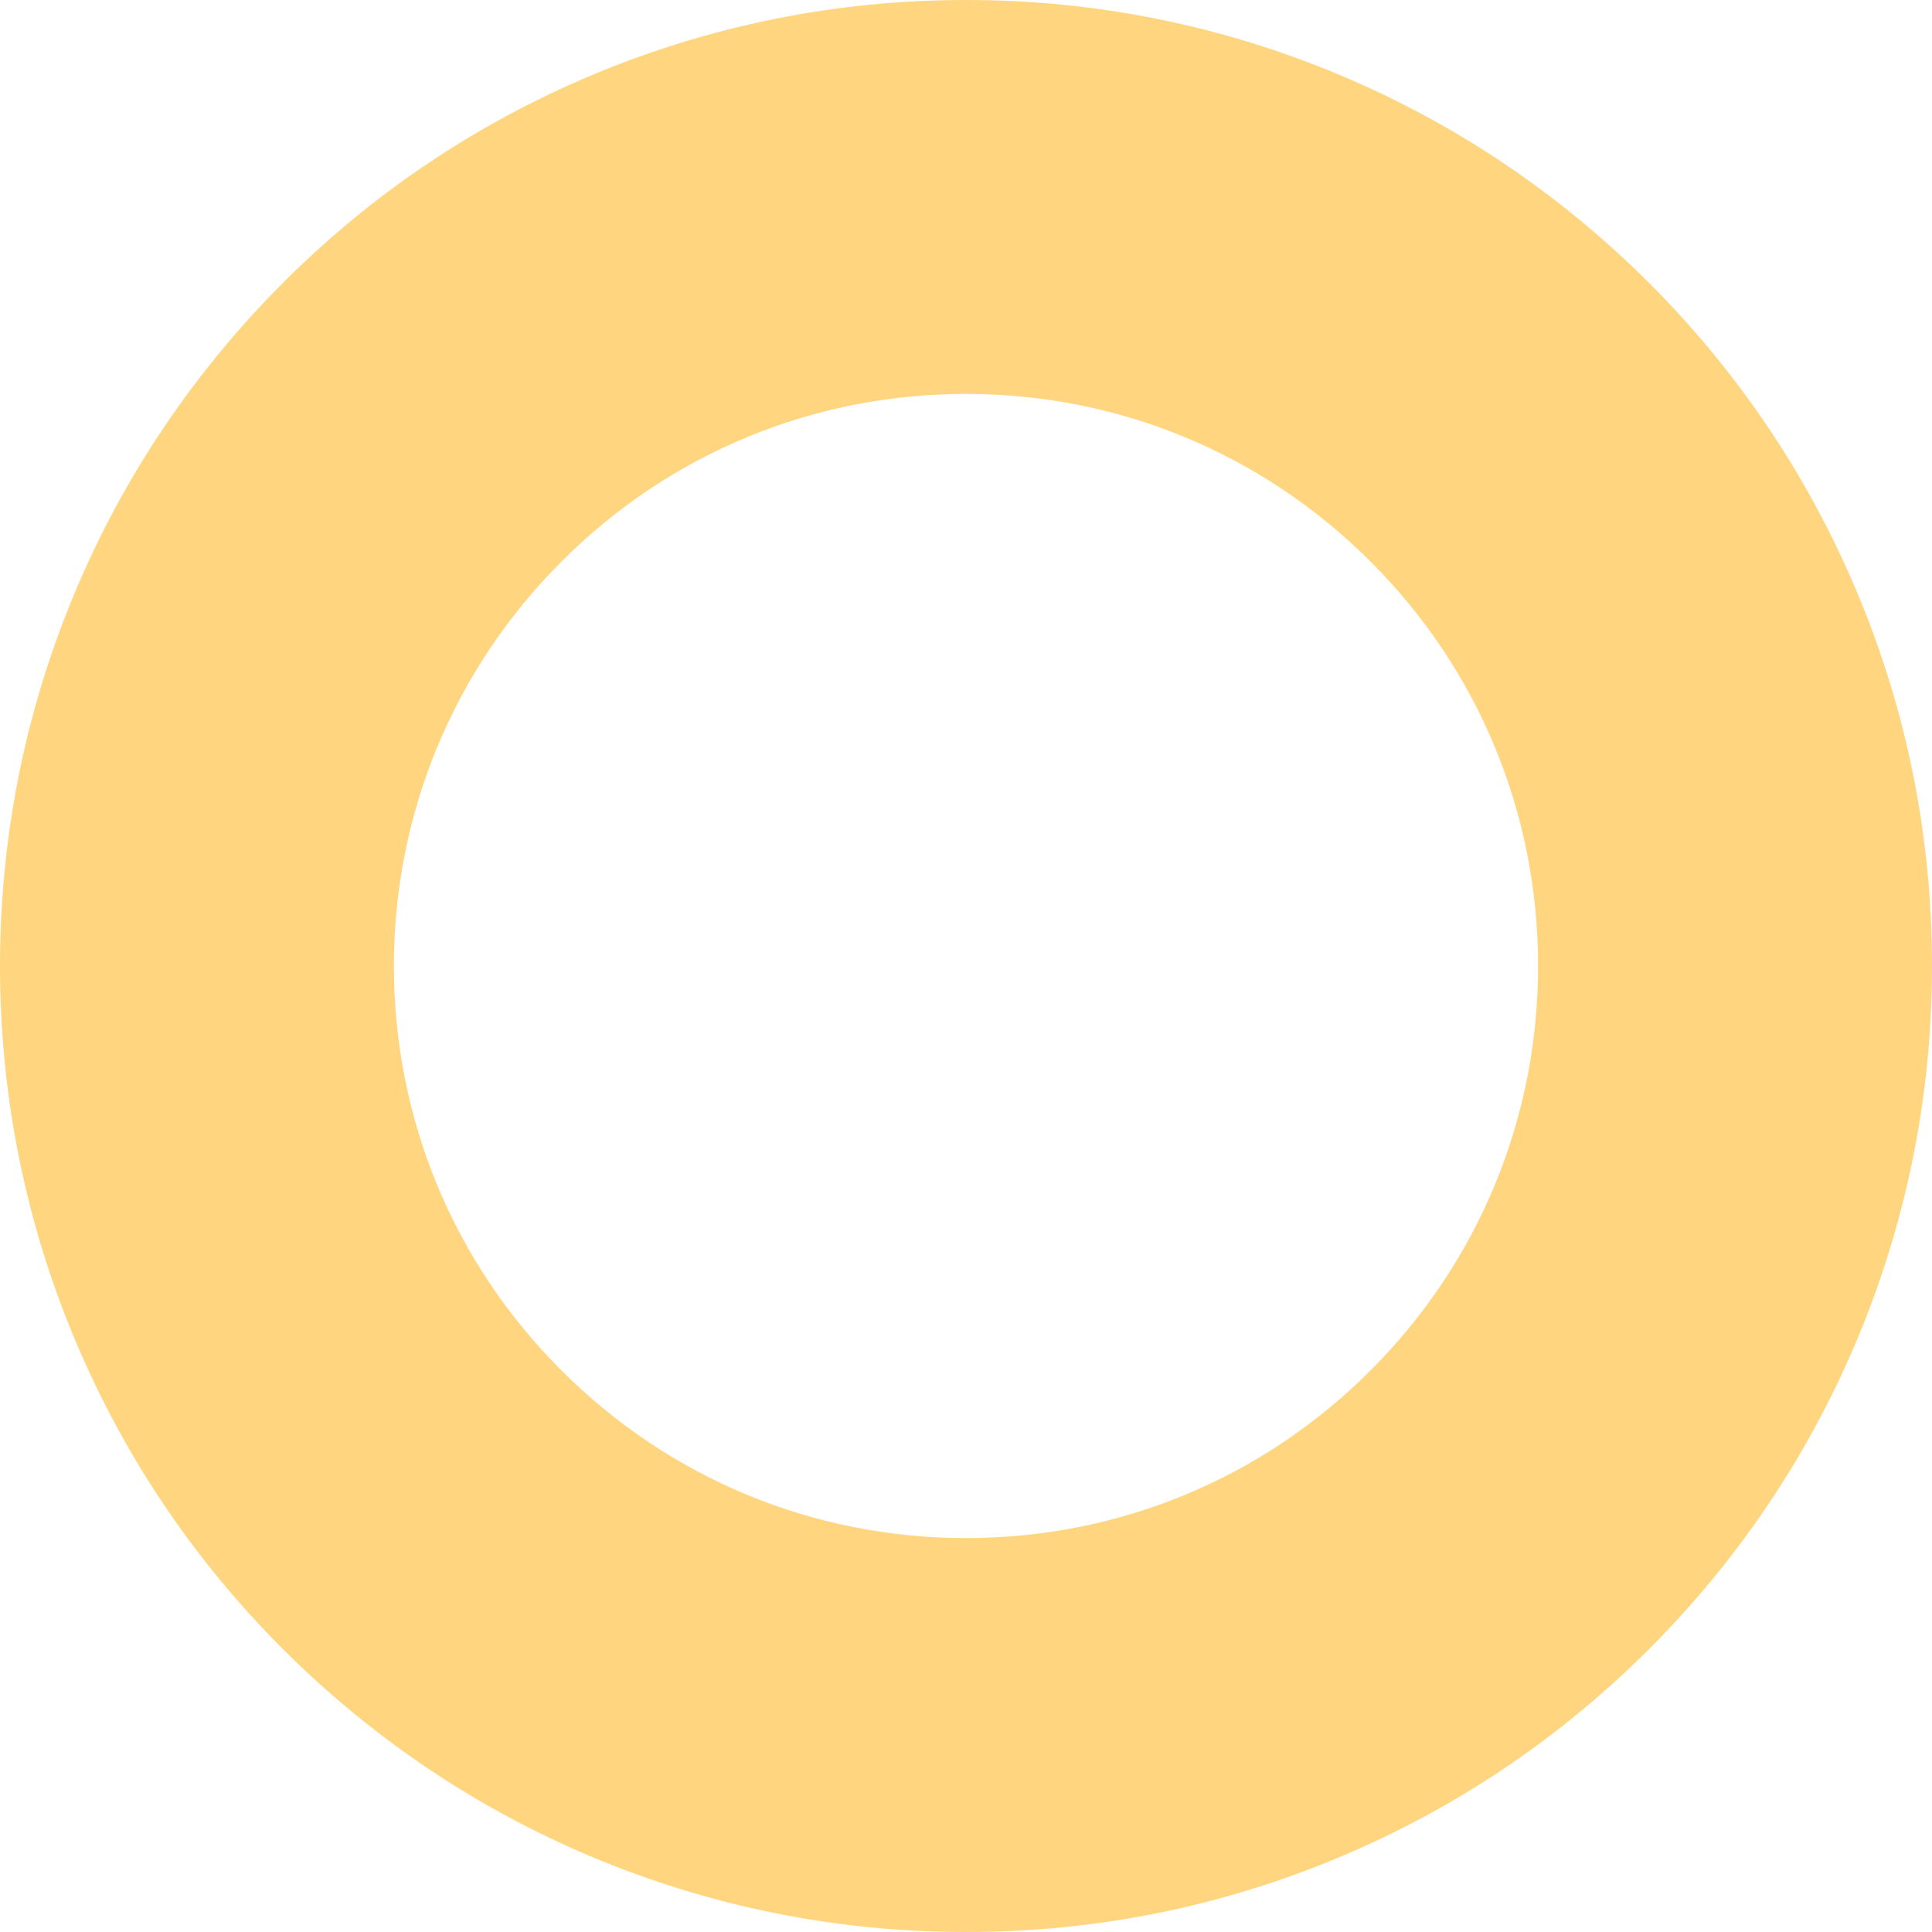 <svg xmlns="http://www.w3.org/2000/svg" id="Ebene_1" data-name="Ebene 1" viewBox="0 0 1079 1079"><defs><style>      .cls-1 {        fill: #ffae00;        opacity: .5;        stroke-width: 0px;      }    </style></defs><path class="cls-1" d="M539.5,1079c-72.8,0-143.4-14.3-210-42.4-64.3-27.2-121.9-66.1-171.5-115.6-49.5-49.5-88.4-107.2-115.6-171.5C14.3,682.9,0,612.3,0,539.5s14.3-143.4,42.4-210c27.2-64.3,66.1-121.9,115.6-171.5s107.2-88.4,171.5-115.6C396.1,14.3,466.7,0,539.5,0s143.4,14.3,210,42.4c64.3,27.2,121.9,66.1,171.5,115.6,49.5,49.5,88.4,107.2,115.6,171.5,28.2,66.6,42.4,137.2,42.4,210s-14.3,143.4-42.4,210c-27.2,64.3-66.1,121.9-115.6,171.5-49.5,49.5-107.2,88.4-171.5,115.6-66.6,28.2-137.2,42.4-210,42.4ZM539.5,220c-85.3,0-165.6,33.2-225.9,93.6s-93.6,140.6-93.6,225.9,33.2,165.6,93.6,225.9c60.3,60.3,140.6,93.6,225.9,93.6s165.6-33.2,225.9-93.6c60.3-60.3,93.6-140.6,93.6-225.9s-33.2-165.6-93.6-225.9c-60.3-60.3-140.6-93.6-225.9-93.6Z"></path></svg>